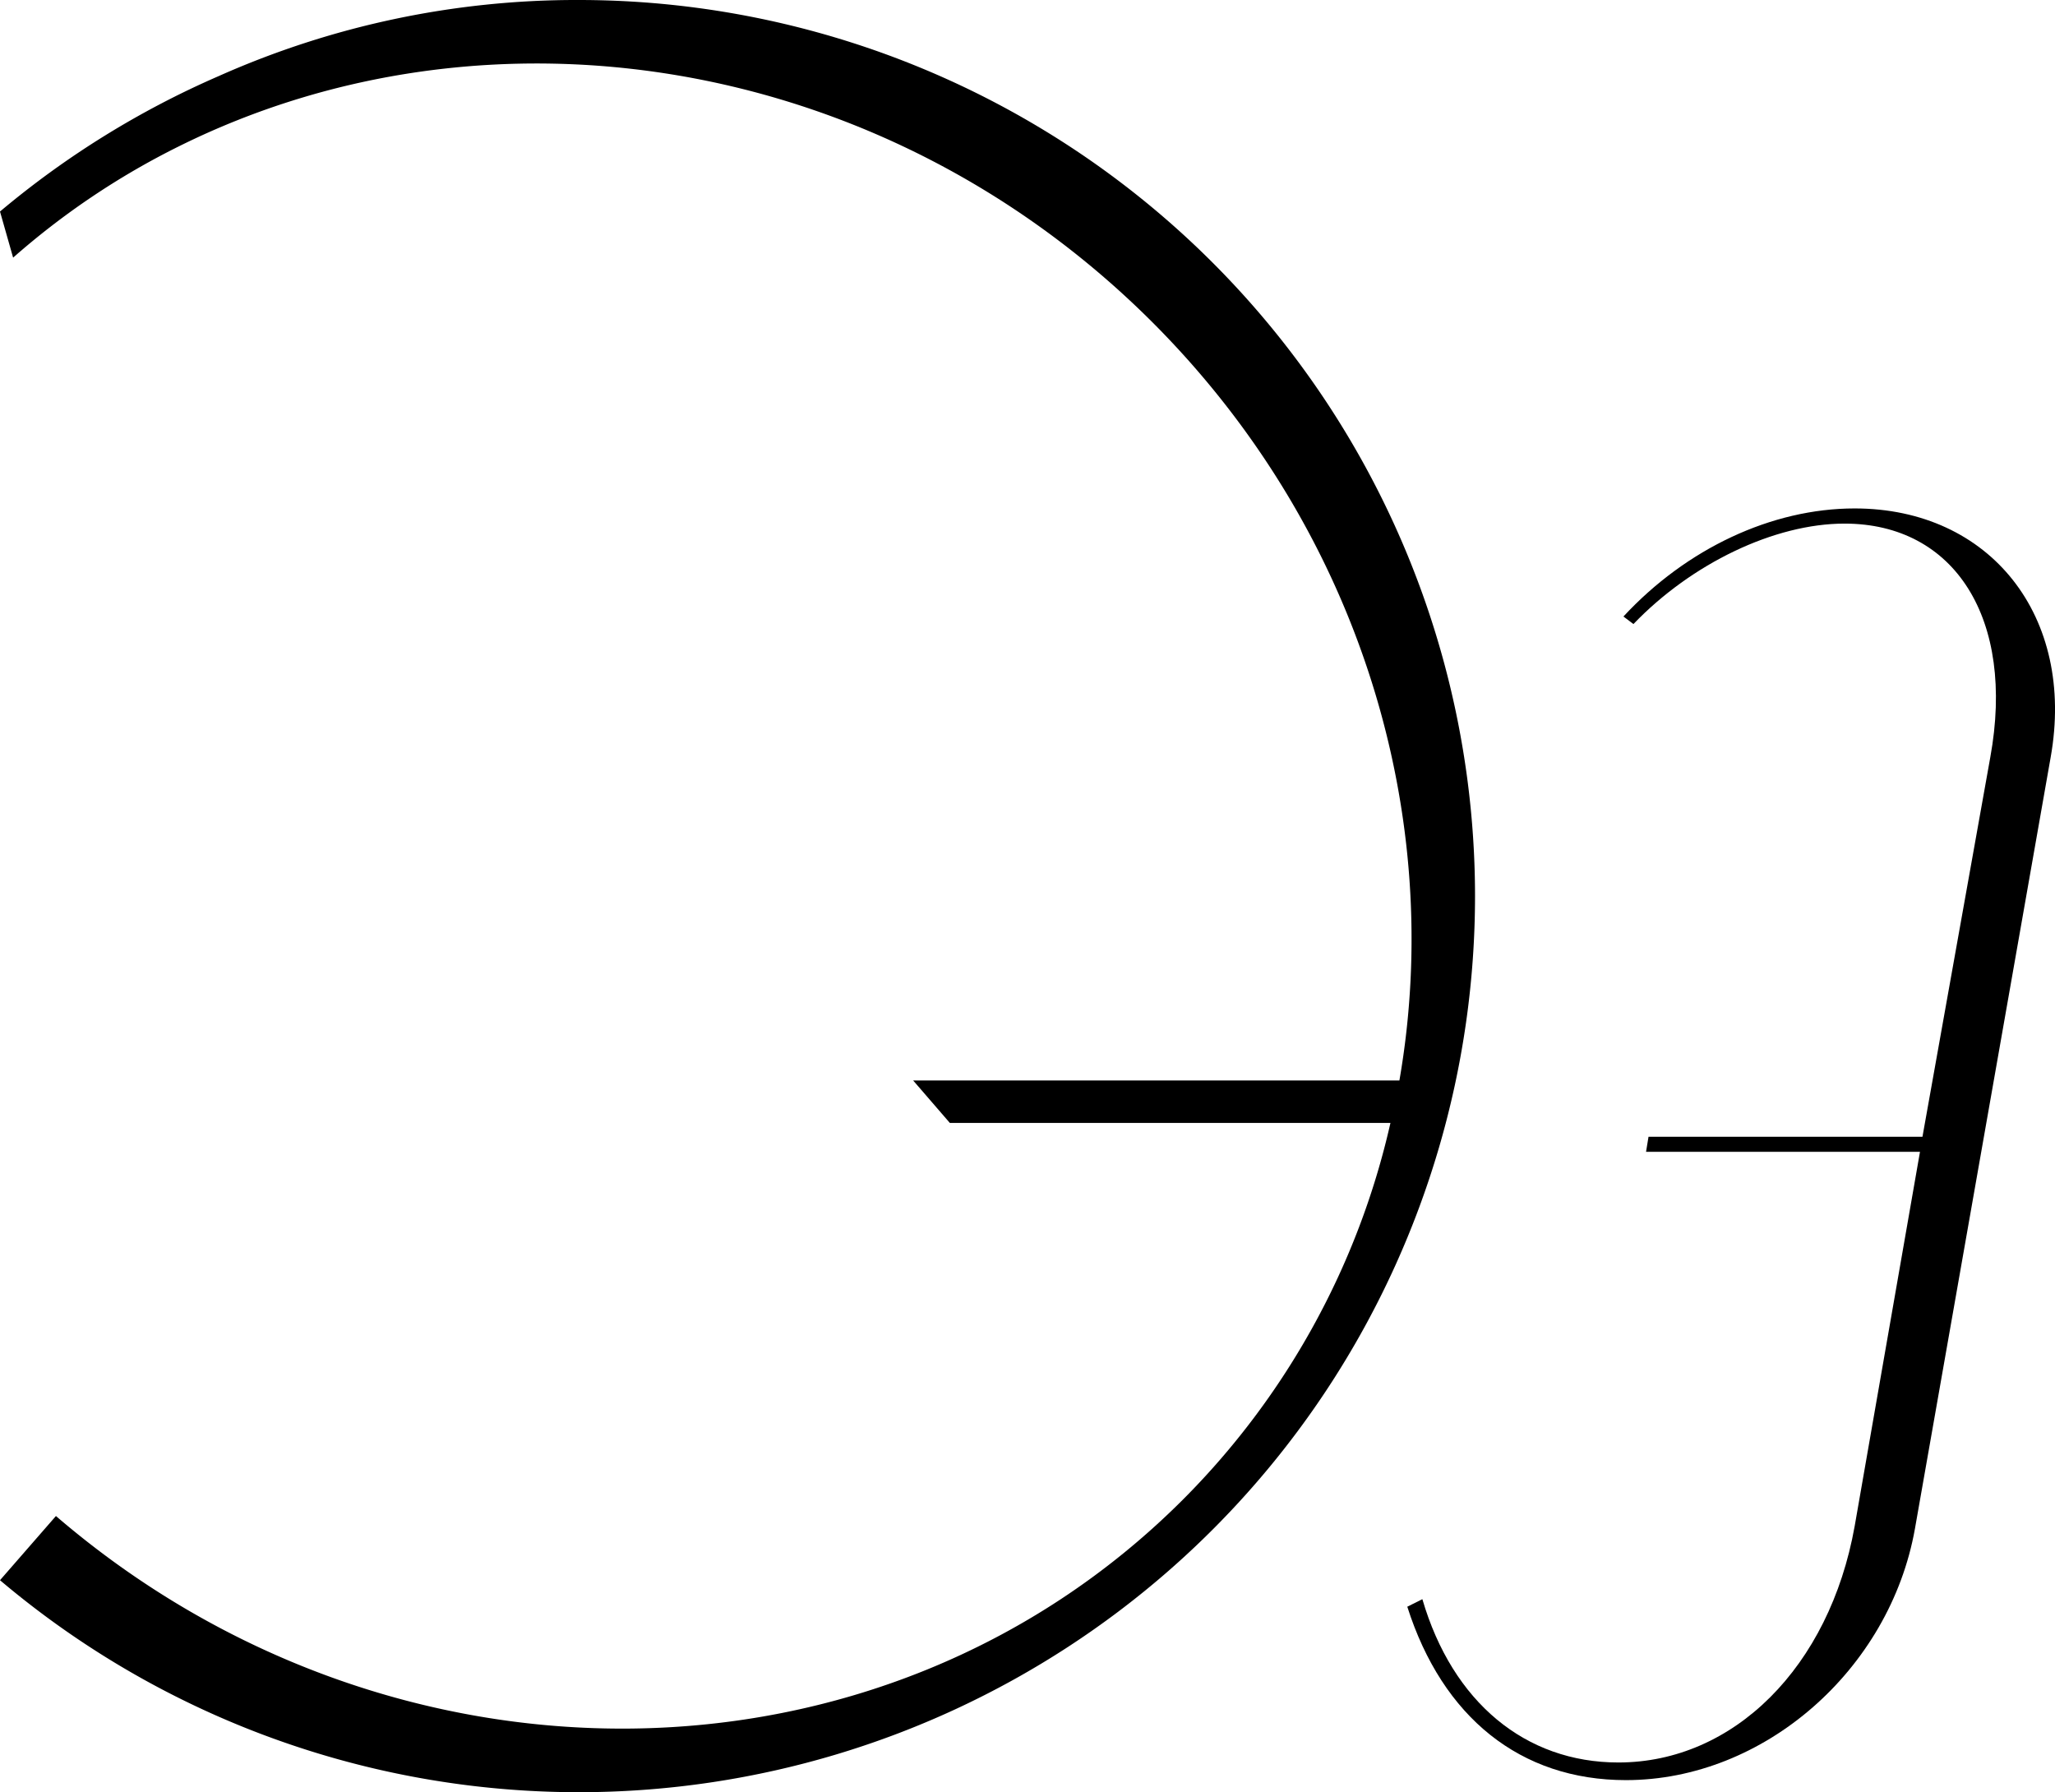 <?xml version="1.0" encoding="UTF-8"?> <svg xmlns="http://www.w3.org/2000/svg" viewBox="0 0 231.8 202.15"> <title>э</title> <g id="Слой_2" data-name="Слой 2"> <g id="Слой_1-2" data-name="Слой 1"> <path d="M166.38,101.05A101.09,101.09,0,0,1,0,178.24L6.31,171C44,203.4,99.4,203.13,133.38,169.2a87.4,87.4,0,0,0,23.46-42.54h-49.7L103,121.87h54.85C163,92.28,153.62,60,130,36.36,99.62,6,55-.81,20.15,16.52A86.15,86.15,0,0,0,1.48,29.06L0,23.86A100.72,100.72,0,0,1,24.63,8.6,99.18,99.18,0,0,1,65.28,0,101.1,101.1,0,0,1,166.38,101.05Z"></path> <path d="M216,172.44c-2.83,15.87-17,28.35-32.6,28.35-11.9,0-20.69-7.09-24.66-19.56l1.7-.85c3.4,11.62,11.62,18.42,22.11,18.42,13,0,23.81-10.77,26.65-26.64l7.37-42.24h-30.9l.28-1.7h30.9l7.65-42.8c2.84-15.59-4-26.36-16.44-26.36-7.93,0-17.29,4.53-23.81,11.33l-1.13-.85c7.09-7.65,16.72-12.19,26.08-12.19,15.3,0,24.94,12.19,22.11,28.07Z"></path> </g> </g> </svg> 